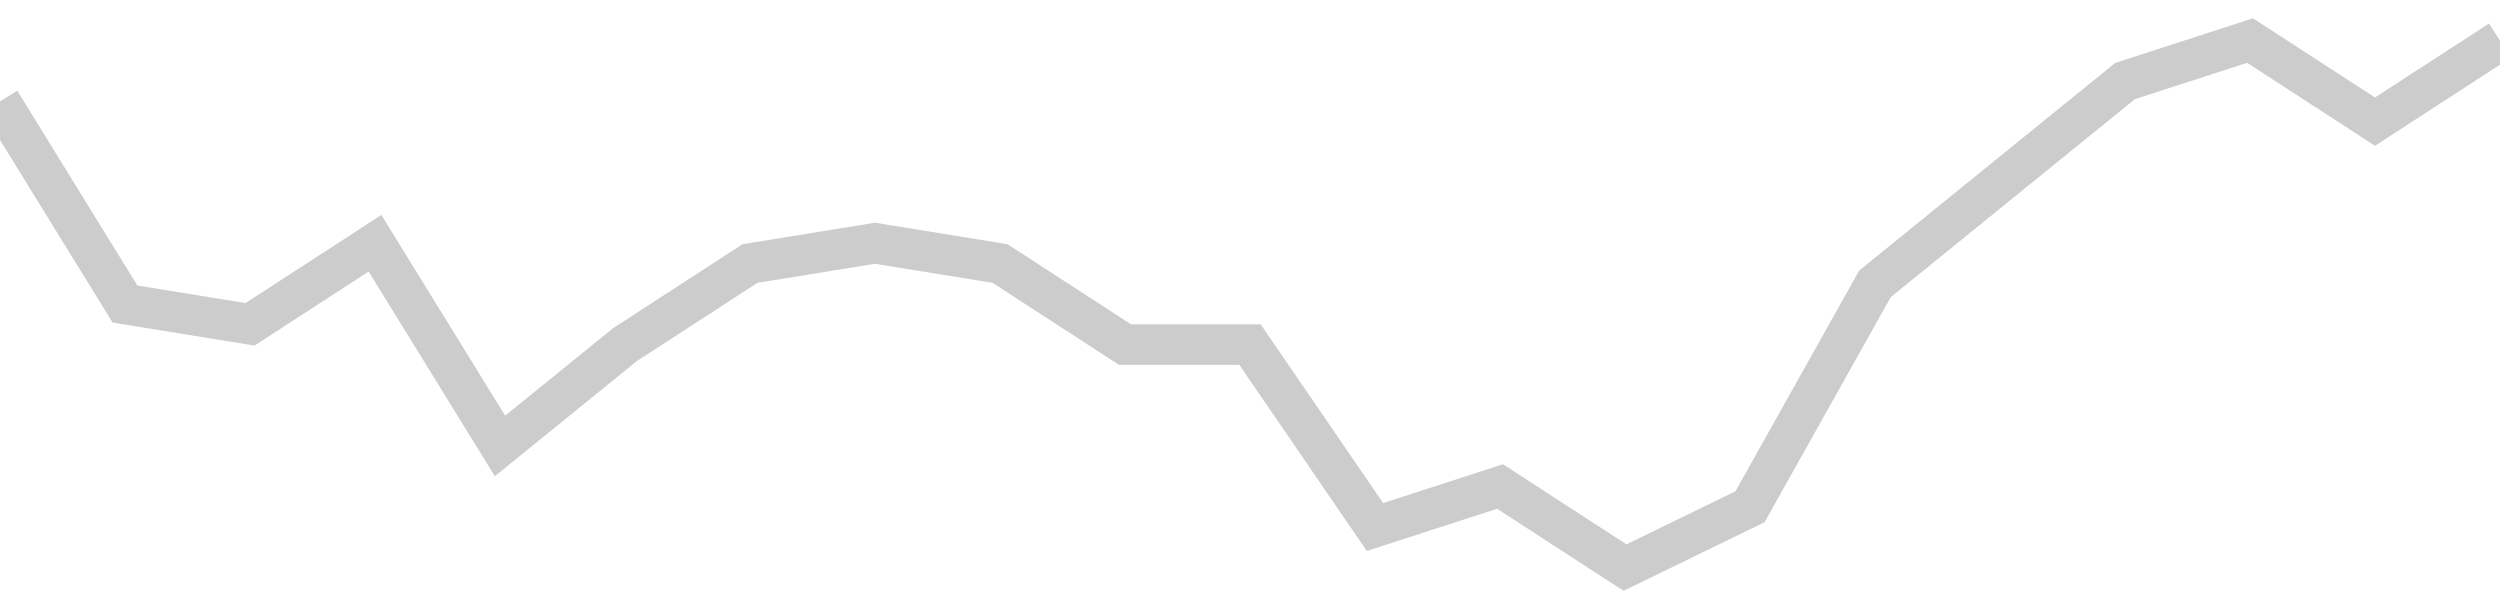 <!-- Generated with https://github.com/jxxe/sparkline/ --><svg viewBox="0 0 185 45" class="sparkline" xmlns="http://www.w3.org/2000/svg"><path class="sparkline--fill" d="M 0 7.5 L 0 7.5 L 9.25 22.5 L 18.5 24 L 27.75 18 L 37 33 L 46.25 25.5 L 55.5 19.5 L 64.75 18 L 74 19.5 L 83.25 25.5 L 92.5 25.5 L 101.75 39 L 111 36 L 120.25 42 L 129.5 37.5 L 138.75 21 L 148 13.5 L 157.25 6 L 166.5 3 L 175.75 9 L 185 3 V 45 L 0 45 Z" stroke="none" fill="none" ></path><path class="sparkline--line" d="M 0 7.5 L 0 7.5 L 9.25 22.5 L 18.5 24 L 27.75 18 L 37 33 L 46.25 25.5 L 55.5 19.5 L 64.75 18 L 74 19.5 L 83.25 25.5 L 92.5 25.5 L 101.75 39 L 111 36 L 120.25 42 L 129.5 37.5 L 138.75 21 L 148 13.5 L 157.25 6 L 166.5 3 L 175.75 9 L 185 3" fill="none" stroke-width="3" stroke="#CCCCCC" ></path></svg>